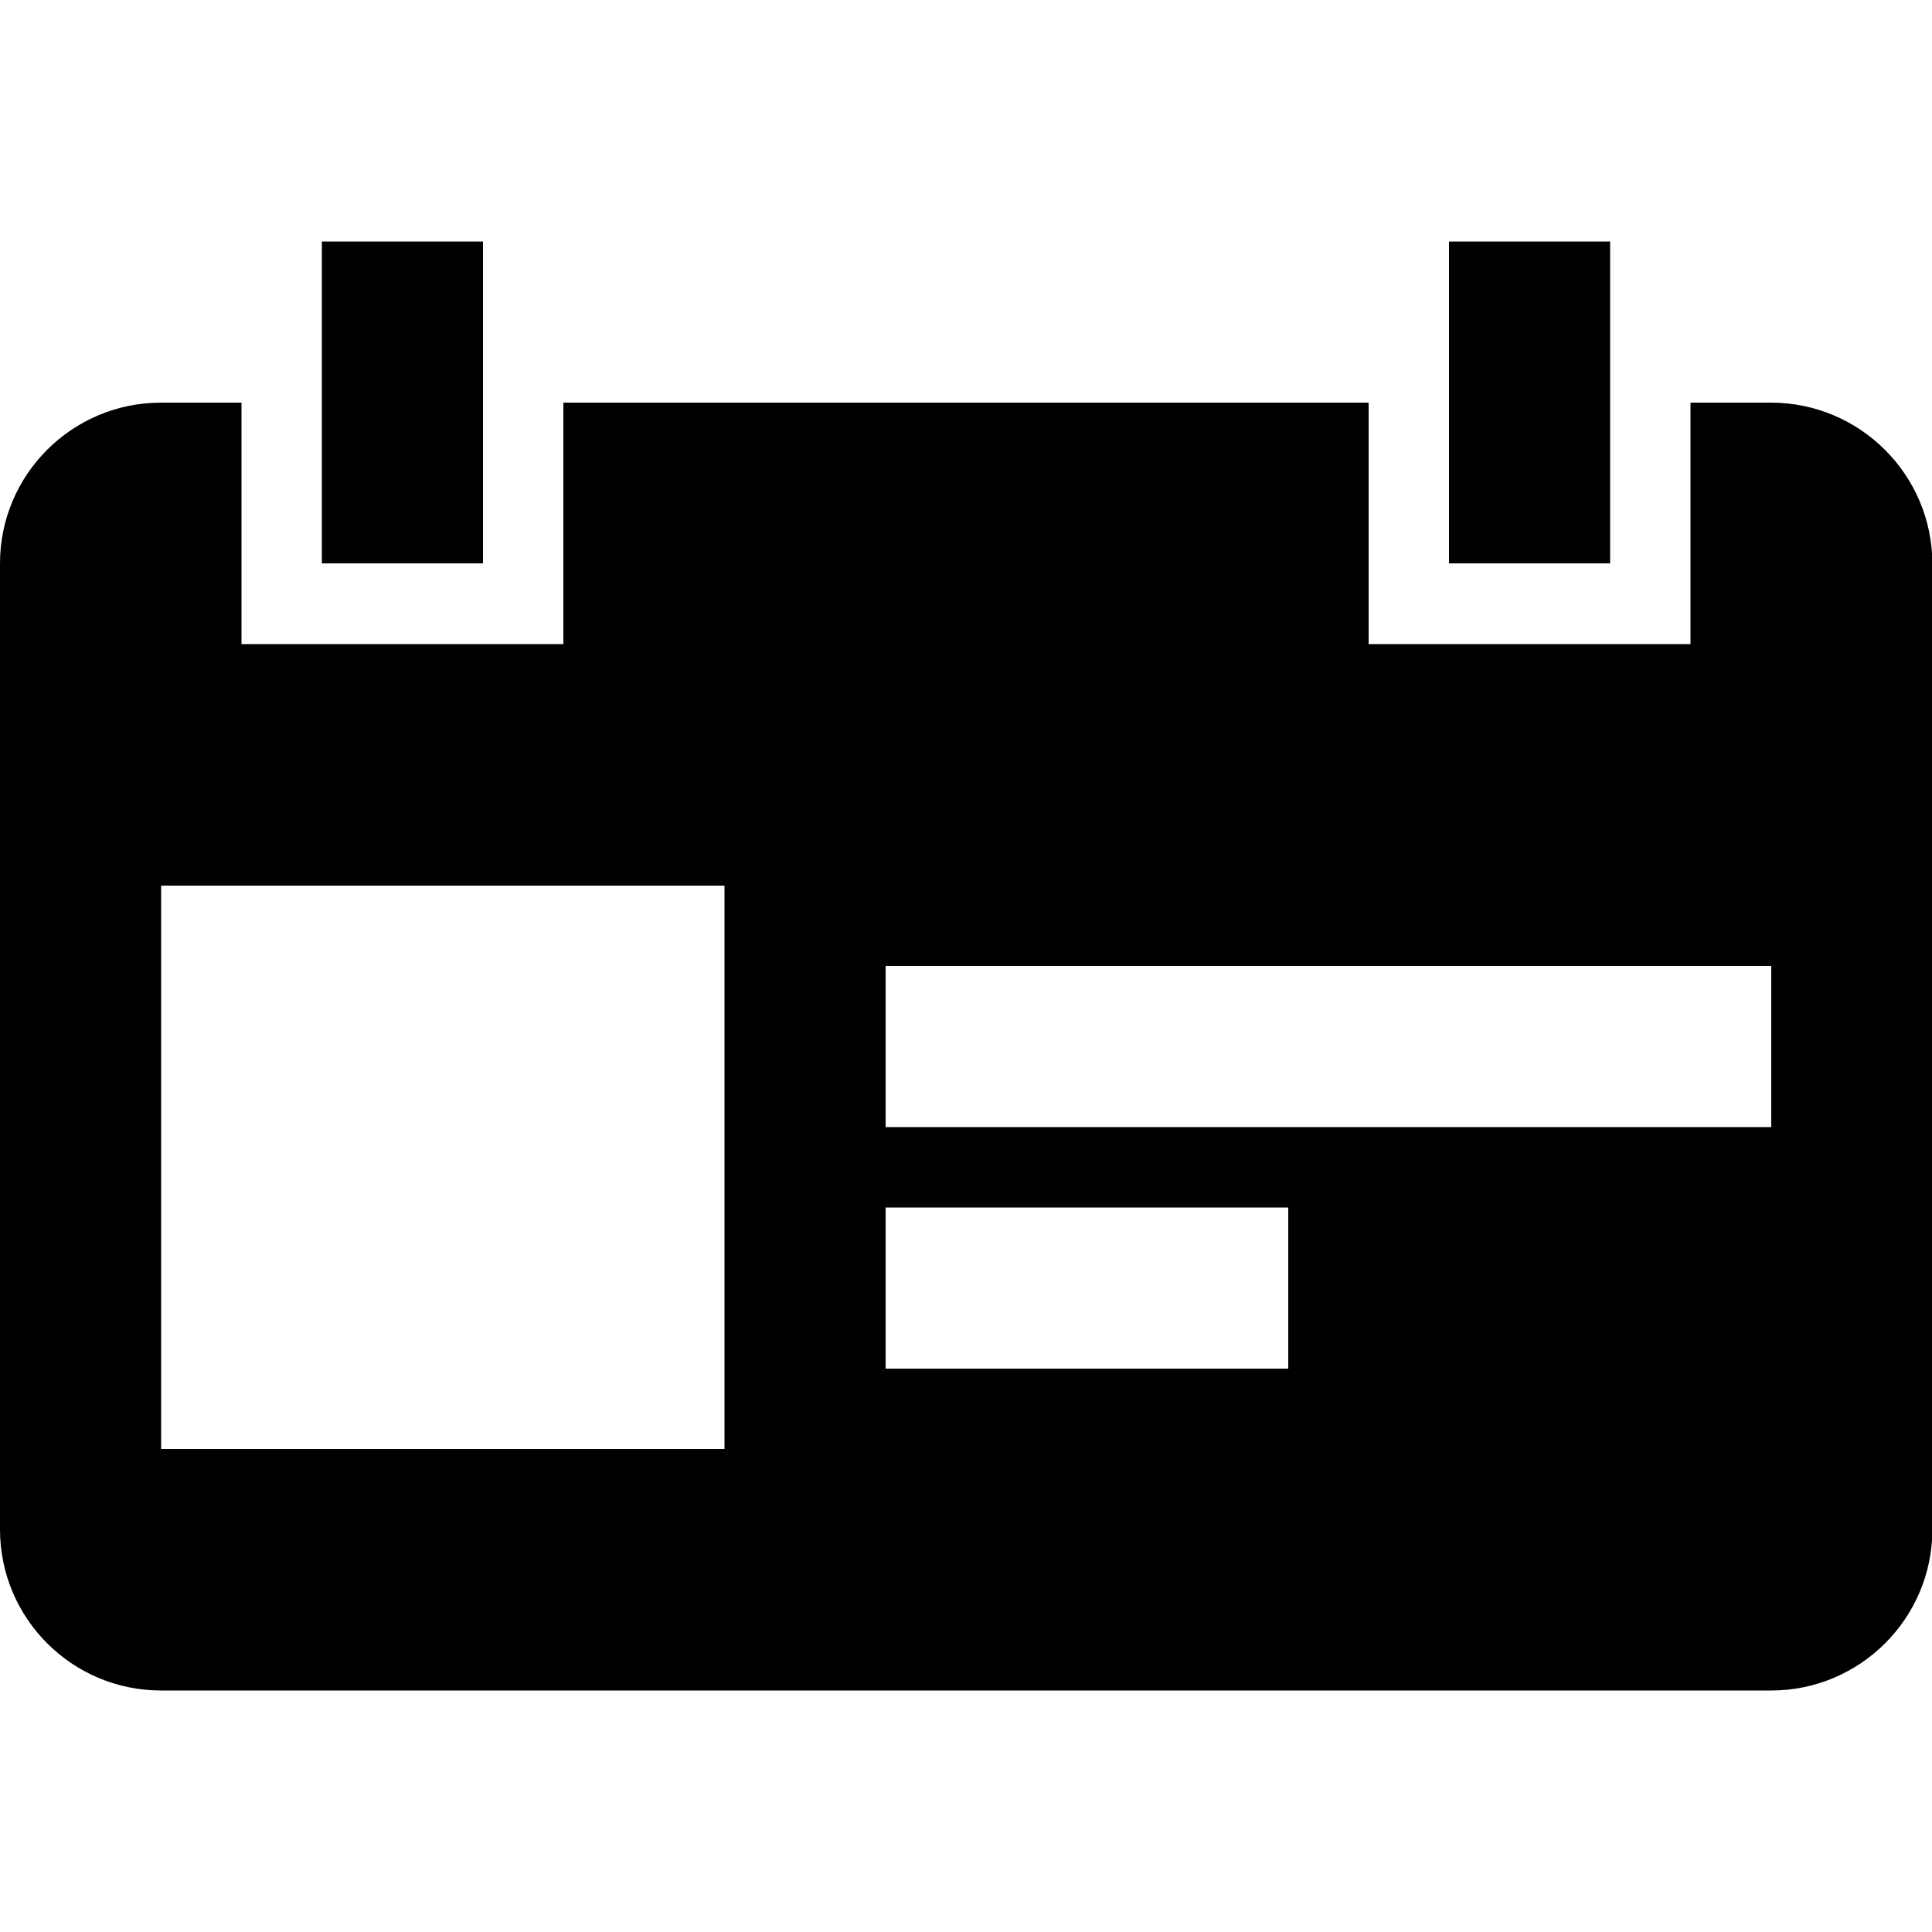<?xml version="1.0" encoding="utf-8"?>

<!-- Скачано с сайта svg4.ru / Downloaded from svg4.ru -->
<svg fill="#000000" height="800px" width="800px" version="1.1" id="Layer_1" xmlns="http://www.w3.org/2000/svg" xmlns:xlink="http://www.w3.org/1999/xlink" 
	 viewBox="0 0 512 512" enable-background="new 0 0 512 512" xml:space="preserve">
<path d="M426.7,64H384v85.3h42.7V64z M128,64H85.3v85.3H128V64z M469.3,106.7H448v64h-85.3v-64H149.3v64H64v-64H42.7
	C19.1,106.7,0,125.8,0,149.3v256C0,428.9,19.1,448,42.7,448h426.7c23.5,0,42.7-19.1,42.7-42.7v-256
	C512,125.8,492.9,106.7,469.3,106.7z M192,384H42.7V234.7H192V384z M341.3,362.7H234.7V320h106.7V362.7z M469.3,298.7H234.7V256
	h234.7V298.7z"/>
</svg>